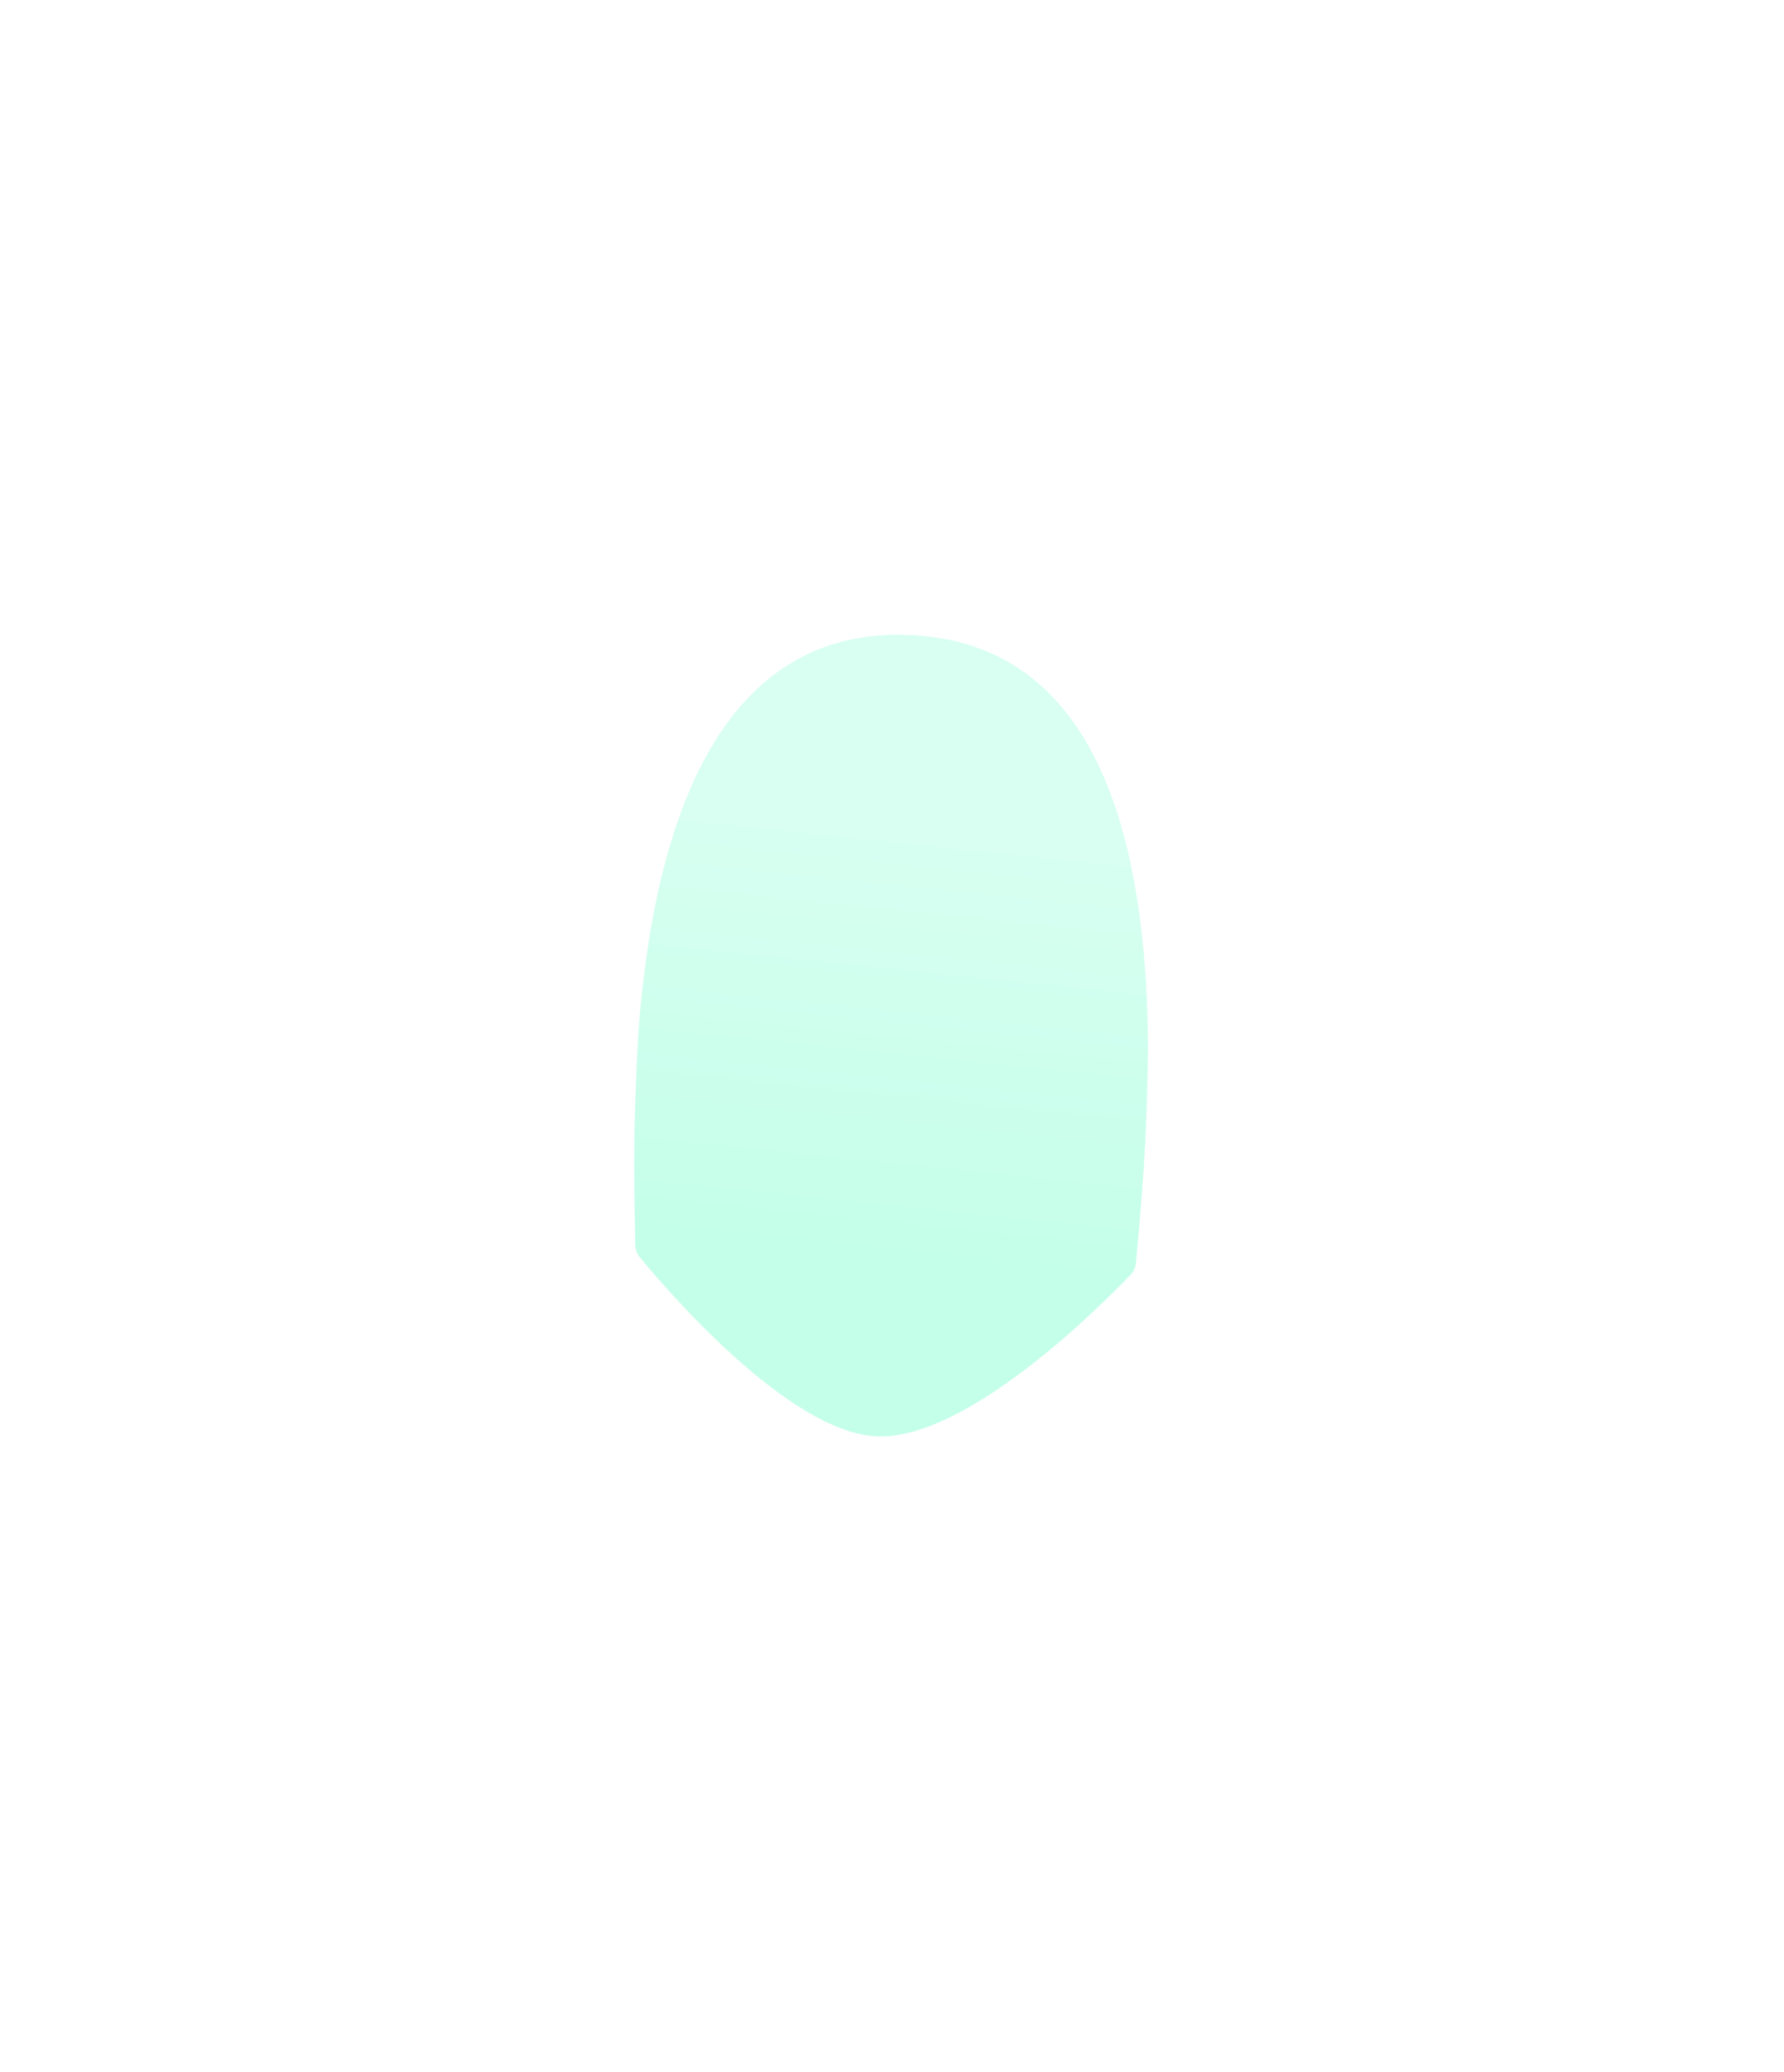 <?xml version="1.0" encoding="UTF-8"?> <svg xmlns="http://www.w3.org/2000/svg" width="844" height="980" viewBox="0 0 844 980" fill="none"> <g opacity="0.4" filter="url(#filter0_f)"> <path d="M305.565 454.477C323.65 322.944 382.155 299.021 428.195 300.304C475.242 301.616 533.413 327.457 542.032 462.981C543.686 488.985 543.159 504.782 542.185 531.879C541.375 554.393 538.389 586.927 537.402 597.289C537.196 599.445 536.327 601.412 534.832 602.979C522.037 616.386 457.537 681.549 414.562 679.373C372.507 677.244 314.268 608.766 302.671 594.624C301.303 592.956 300.585 590.941 300.535 588.785C300.297 578.38 299.656 545.612 300.463 523.186C301.433 496.215 302.018 480.267 305.565 454.477Z" fill="url(#paint0_linear)"></path> </g> <defs> <filter id="filter0_f" x="0.068" y="0.257" width="843.031" height="979.17" filterUnits="userSpaceOnUse" color-interpolation-filters="sRGB"> <feFlood flood-opacity="0" result="BackgroundImageFix"></feFlood> <feBlend mode="normal" in="SourceGraphic" in2="BackgroundImageFix" result="shape"></feBlend> <feGaussianBlur stdDeviation="150" result="effect1_foregroundBlur"></feGaussianBlur> </filter> <linearGradient id="paint0_linear" x1="428.045" y1="596.667" x2="448.882" y2="395.22" gradientUnits="userSpaceOnUse"> <stop stop-color="#6BFFC9"></stop> <stop offset="1" stop-color="#9EFFDC"></stop> </linearGradient> </defs> </svg> 